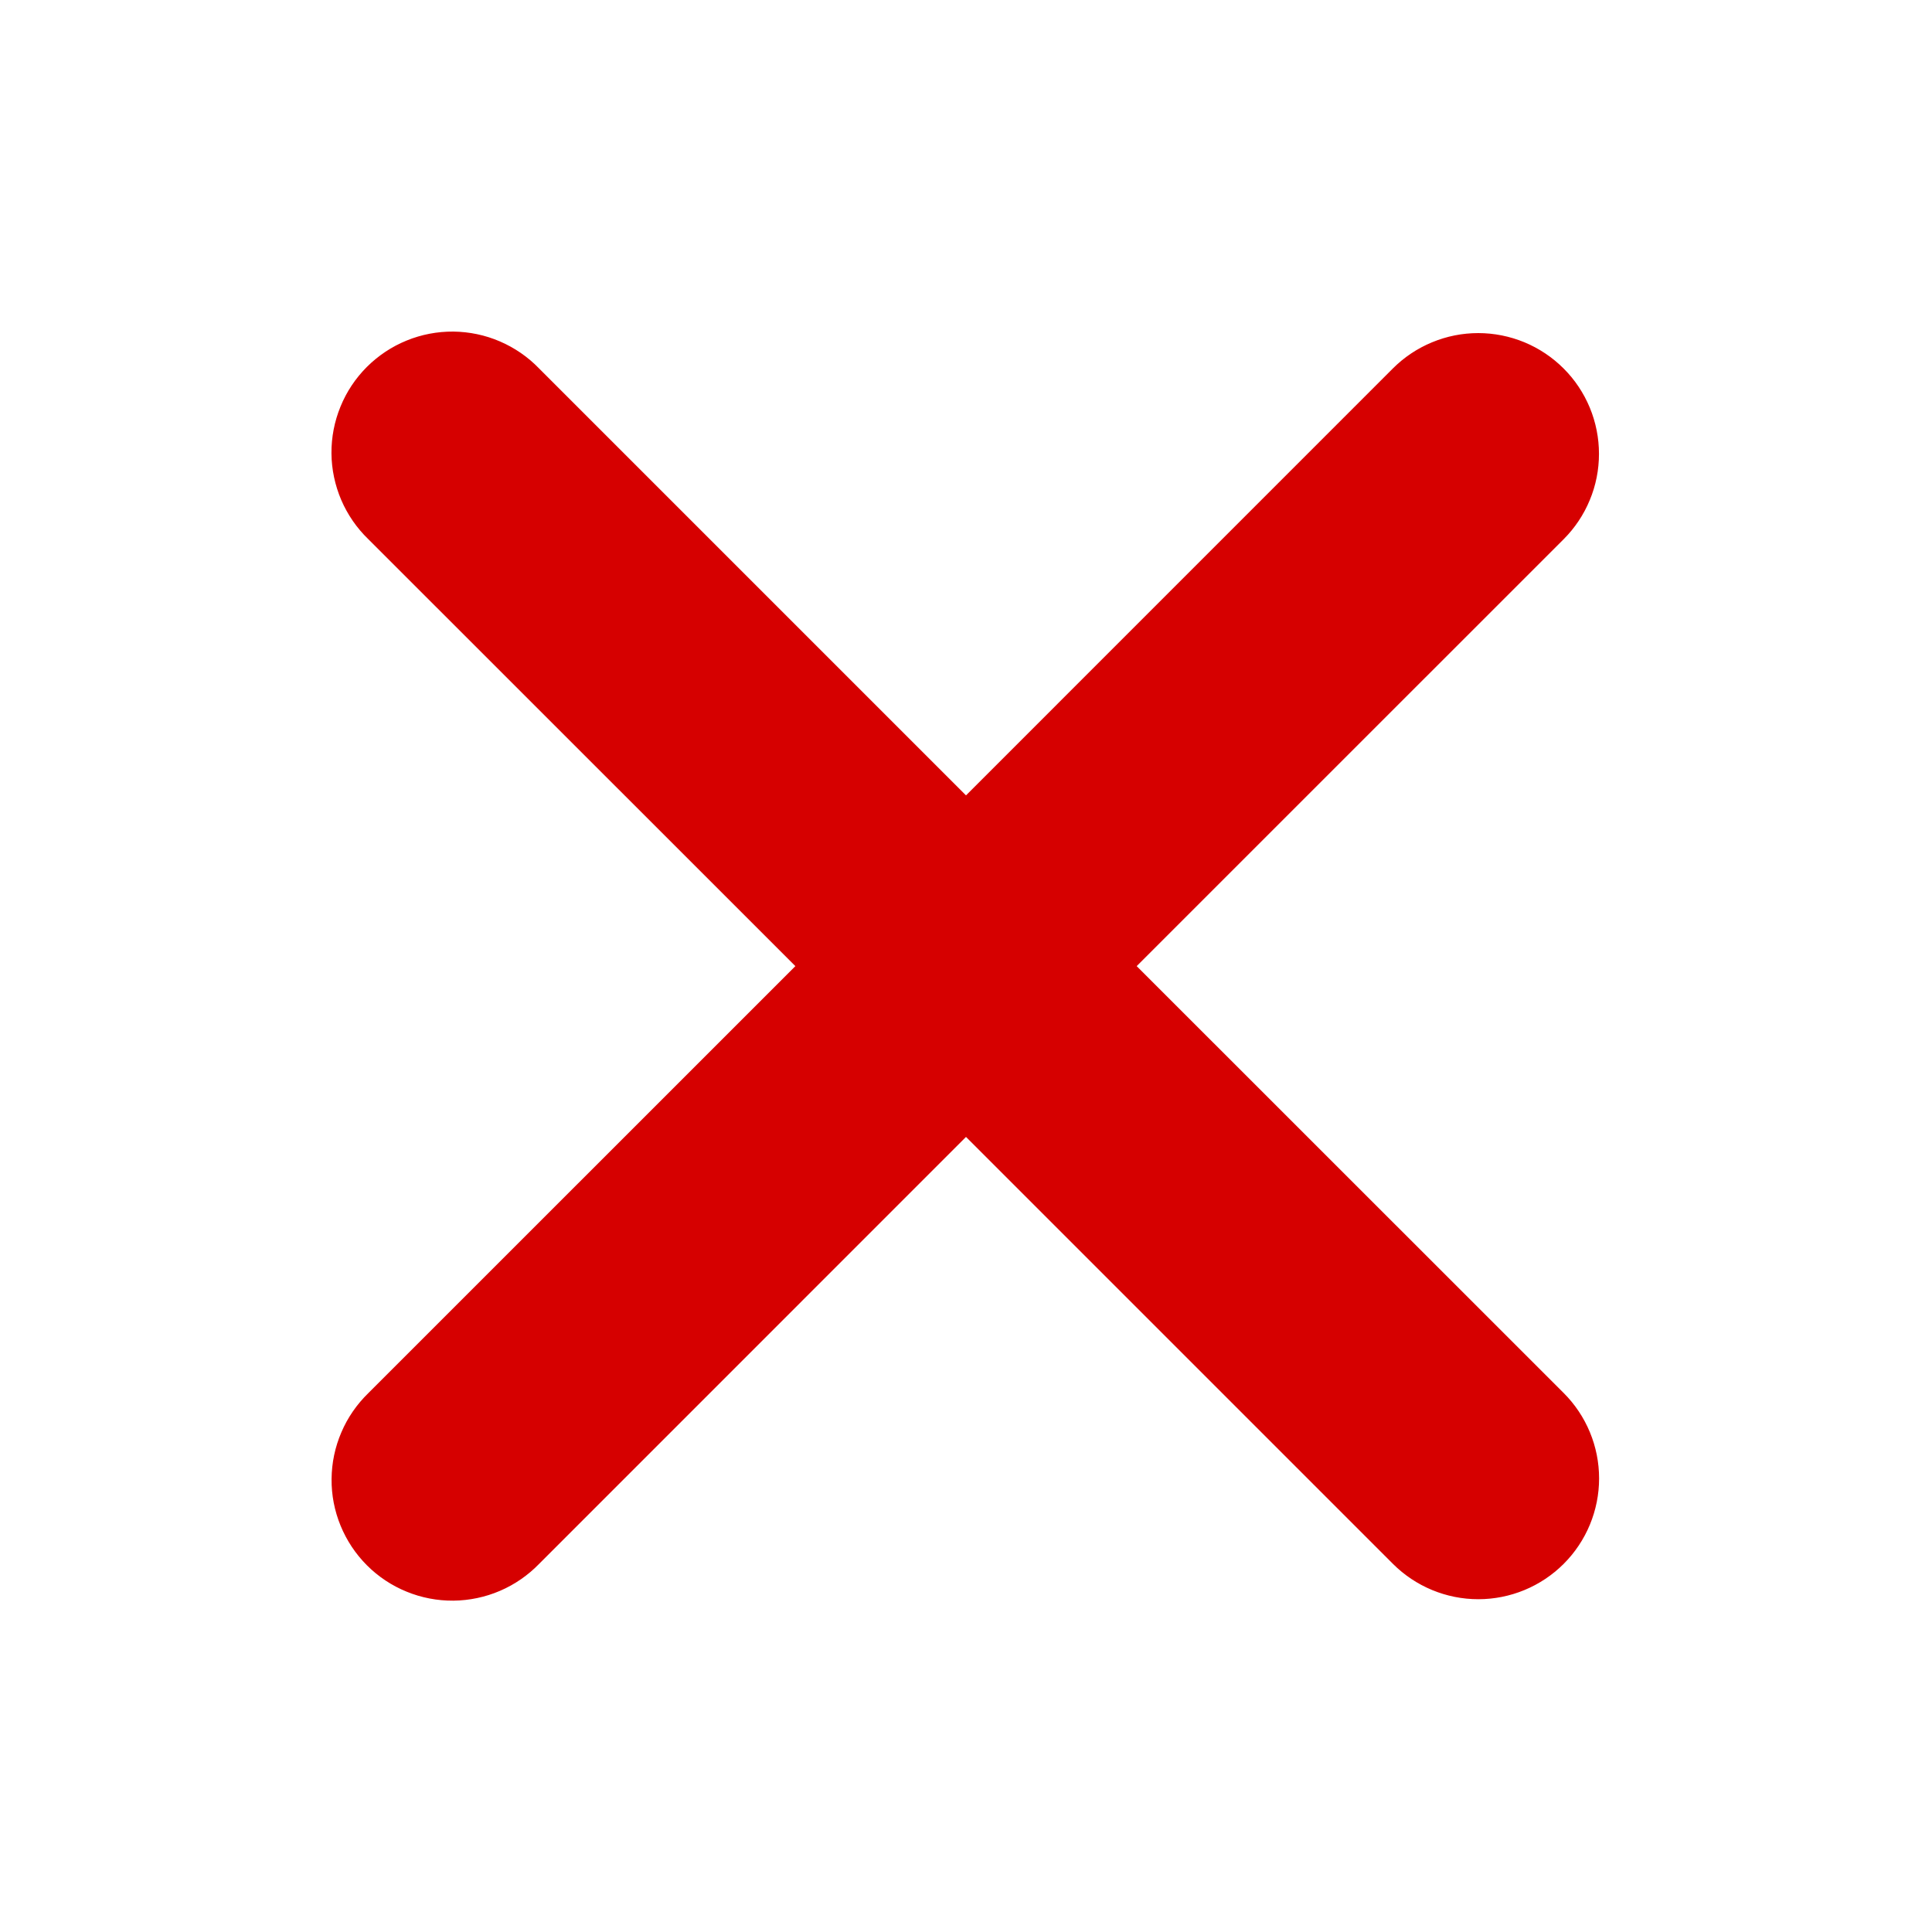 <svg width="32" height="32" viewBox="0 0 32 32" fill="none" xmlns="http://www.w3.org/2000/svg">
<path fill-rule="evenodd" clip-rule="evenodd" d="M16 18.831L23.071 25.902C23.446 26.277 23.955 26.488 24.485 26.488C25.016 26.488 25.525 26.277 25.9 25.902C26.275 25.527 26.486 25.018 26.486 24.487C26.486 23.957 26.275 23.448 25.9 23.073L18.827 16.002L25.899 8.931C26.084 8.746 26.232 8.525 26.332 8.282C26.433 8.04 26.484 7.78 26.484 7.517C26.484 7.254 26.432 6.994 26.332 6.752C26.231 6.509 26.084 6.288 25.898 6.103C25.712 5.917 25.492 5.77 25.249 5.669C25.006 5.569 24.746 5.517 24.484 5.517C24.221 5.517 23.961 5.569 23.718 5.67C23.476 5.77 23.255 5.918 23.07 6.103L16 13.174L8.929 6.103C8.745 5.912 8.524 5.76 8.28 5.655C8.037 5.55 7.774 5.495 7.509 5.492C7.243 5.49 6.98 5.54 6.734 5.641C6.488 5.741 6.265 5.89 6.077 6.077C5.889 6.265 5.74 6.488 5.64 6.734C5.539 6.98 5.488 7.243 5.49 7.509C5.492 7.774 5.548 8.037 5.652 8.281C5.757 8.525 5.909 8.746 6.1 8.93L13.174 16.002L6.101 23.074C5.911 23.259 5.758 23.479 5.654 23.724C5.549 23.968 5.494 24.23 5.492 24.496C5.489 24.761 5.54 25.024 5.641 25.27C5.742 25.516 5.89 25.739 6.078 25.927C6.266 26.115 6.489 26.263 6.735 26.363C6.981 26.464 7.244 26.514 7.51 26.512C7.775 26.509 8.038 26.454 8.282 26.349C8.526 26.244 8.746 26.092 8.931 25.901L16 18.831Z" fill="#D60000"/>
</svg>

